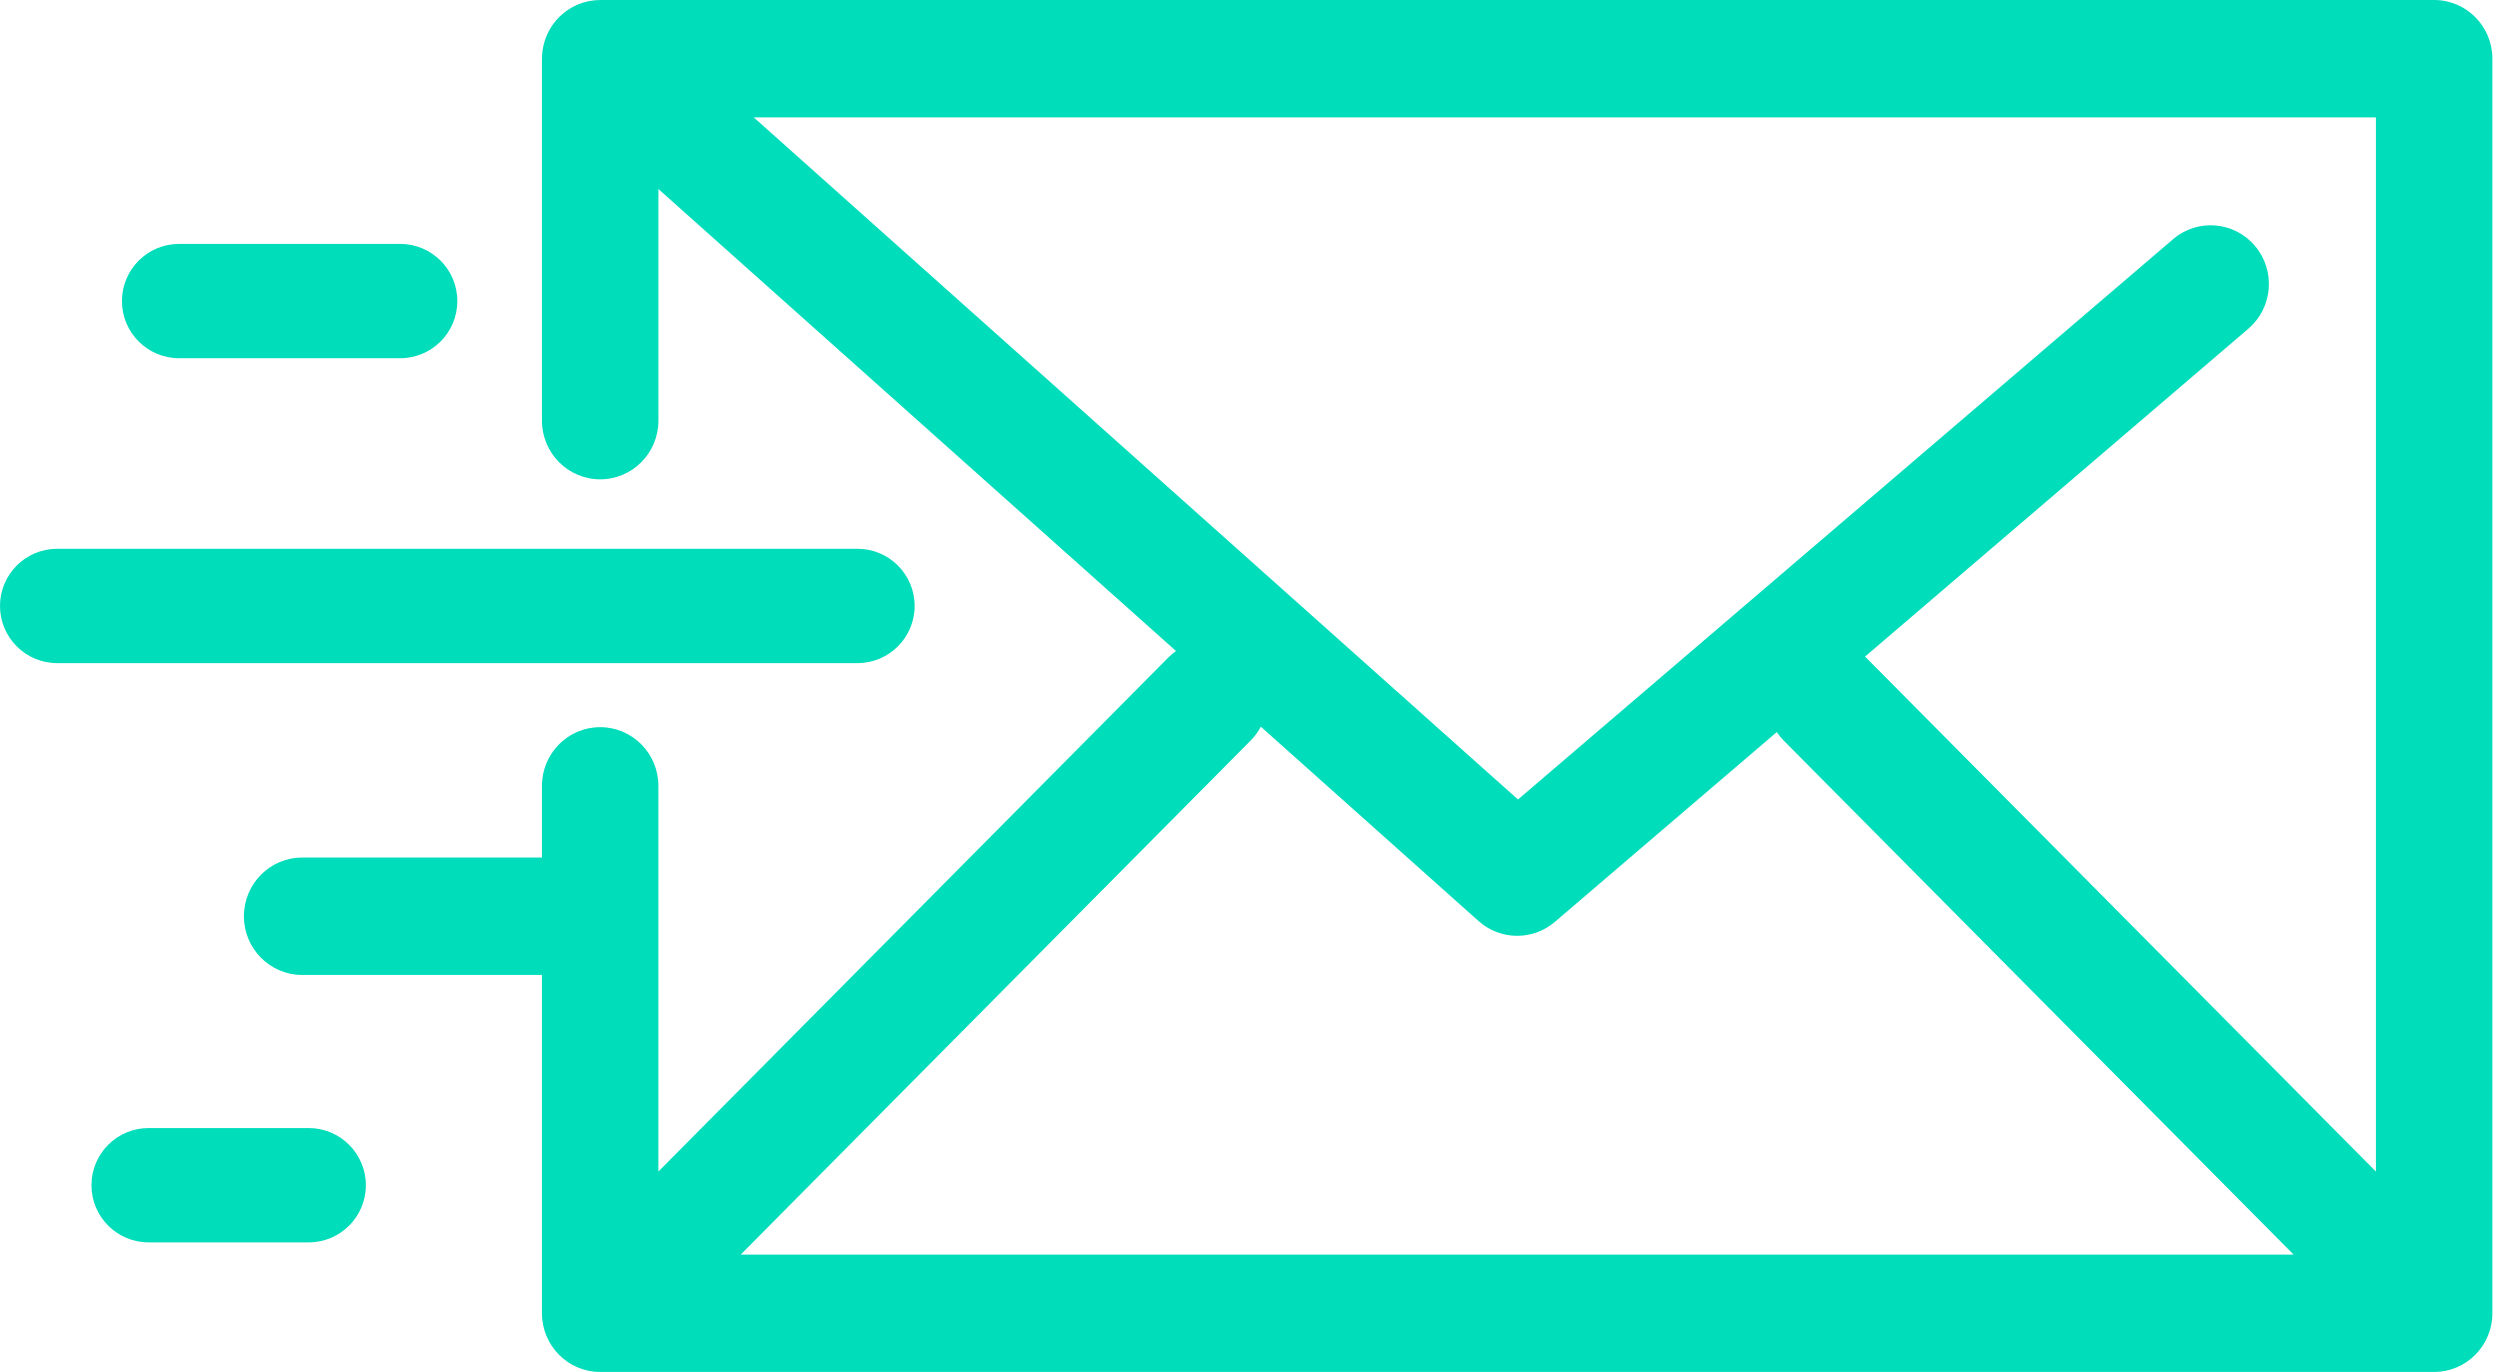 <?xml version="1.0" encoding="UTF-8"?>
<svg width="82px" height="45px" viewBox="0 0 82 45" version="1.1" xmlns="http://www.w3.org/2000/svg" xmlns:xlink="http://www.w3.org/1999/xlink">
    <!-- Generator: Sketch 53.2 (72643) - https://sketchapp.com -->
    <title>Shape</title>
    <desc>Created with Sketch.</desc>
    <g id="Brand" stroke="none" stroke-width="1" fill="none" fill-rule="evenodd">
        <g id="Artboard" transform="translate(-568, -482)" fill="#00DDBB" fill-rule="nonzero">
            <path d="M648.213,526.963 C648.18,526.969 648.148,526.973 648.115,526.978 C648.086,526.982 648.058,526.988 648.028,526.991 C647.966,526.997 647.903,527 647.84,527 L587.686,527 C586.631,527 585.776,526.138 585.776,525.075 L585.776,513.978 L577.91,513.978 C576.855,513.978 576,513.116 576,512.053 C576,510.99 576.855,510.128 577.91,510.128 L585.776,510.128 L585.776,507.776 C585.776,506.712 586.631,505.851 587.686,505.851 C588.741,505.851 589.595,506.712 589.595,507.776 L589.595,520.427 L606.321,503.566 C606.4,503.486 606.485,503.417 606.574,503.354 L589.596,488.2 L589.596,495.797 C589.596,496.86 588.741,497.722 587.686,497.722 C586.631,497.722 585.776,496.86 585.776,495.797 L585.776,483.925 C585.776,483.914 585.778,483.904 585.778,483.893 C585.778,483.857 585.781,483.821 585.783,483.785 C585.785,483.757 585.787,483.729 585.79,483.701 C585.794,483.668 585.8,483.634 585.805,483.601 C585.811,483.572 585.815,483.542 585.821,483.513 C585.828,483.482 585.837,483.452 585.845,483.421 C585.853,483.391 585.861,483.361 585.87,483.331 C585.88,483.302 585.891,483.273 585.902,483.244 C585.913,483.215 585.924,483.185 585.936,483.156 C585.948,483.128 585.962,483.101 585.975,483.074 C585.99,483.045 586.004,483.015 586.02,482.986 C586.033,482.962 586.049,482.937 586.064,482.913 C586.082,482.883 586.101,482.854 586.12,482.825 C586.136,482.803 586.153,482.781 586.169,482.76 C586.191,482.73 586.214,482.701 586.238,482.673 C586.244,482.665 586.25,482.657 586.256,482.649 C586.268,482.636 586.281,482.625 586.293,482.612 C586.316,482.586 586.341,482.561 586.366,482.536 C586.388,482.515 586.411,482.495 586.434,482.474 C586.457,482.454 586.48,482.434 586.504,482.415 C586.53,482.394 586.557,482.374 586.584,482.355 C586.607,482.339 586.63,482.323 586.654,482.307 C586.683,482.289 586.712,482.271 586.741,482.254 C586.766,482.24 586.79,482.226 586.816,482.213 C586.845,482.198 586.875,482.184 586.905,482.17 C586.932,482.158 586.959,482.146 586.987,482.135 C587.016,482.123 587.046,482.113 587.076,482.102 C587.105,482.093 587.134,482.083 587.164,482.075 C587.194,482.066 587.224,482.059 587.255,482.051 C587.284,482.044 587.314,482.038 587.345,482.033 C587.377,482.027 587.409,482.022 587.442,482.018 C587.47,482.014 587.499,482.011 587.528,482.008 C587.564,482.005 587.6,482.004 587.636,482.003 C587.653,482.002 587.67,482 587.686,482 L647.84,482 C648.895,482 649.75,482.862 649.75,483.925 L649.75,525.074 C649.75,525.138 649.747,525.202 649.74,525.266 C649.738,525.292 649.733,525.317 649.729,525.343 C649.724,525.379 649.72,525.415 649.713,525.452 C649.707,525.482 649.698,525.512 649.691,525.542 C649.683,525.573 649.677,525.604 649.668,525.634 C649.659,525.664 649.647,525.693 649.637,525.722 C649.626,525.752 649.617,525.782 649.604,525.812 C649.593,525.839 649.58,525.866 649.567,525.892 C649.553,525.922 649.54,525.953 649.524,525.983 C649.511,526.008 649.495,526.032 649.481,526.057 C649.463,526.086 649.447,526.115 649.428,526.144 C649.41,526.171 649.39,526.196 649.372,526.221 C649.353,526.246 649.336,526.271 649.317,526.295 C649.283,526.336 649.247,526.375 649.211,526.413 C649.204,526.421 649.198,526.429 649.191,526.436 C649.184,526.443 649.176,526.449 649.169,526.455 C649.131,526.493 649.092,526.529 649.051,526.563 C649.028,526.582 649.005,526.598 648.982,526.615 C648.955,526.636 648.929,526.657 648.9,526.676 C648.874,526.694 648.846,526.709 648.819,526.726 C648.793,526.742 648.767,526.758 648.74,526.773 C648.712,526.788 648.684,526.8 648.656,526.813 C648.628,526.827 648.6,526.841 648.57,526.854 C648.543,526.865 648.515,526.874 648.488,526.884 C648.457,526.896 648.426,526.908 648.394,526.917 C648.367,526.926 648.339,526.932 648.311,526.939 C648.278,526.947 648.246,526.956 648.213,526.963 Z M645.93,520.427 L645.93,485.851 L592.724,485.851 L617.79,508.223 L639.275,489.847 C640.08,489.158 641.284,489.259 641.966,490.069 C642.649,490.88 642.55,492.094 641.746,492.782 L629.172,503.537 C629.183,503.547 629.194,503.556 629.205,503.567 L645.93,520.427 Z M609.022,506.289 L592.296,523.15 L643.229,523.15 L626.504,506.289 C626.418,506.203 626.344,506.11 626.278,506.012 L618.999,512.238 C618.642,512.543 618.203,512.695 617.763,512.695 C617.31,512.695 616.858,512.533 616.497,512.211 L609.355,505.836 C609.268,505.999 609.158,506.152 609.022,506.289 Z M572.875,519 L578.125,519 C579.161,519 580,519.839 580,520.875 C580,521.911 579.161,522.75 578.125,522.75 L572.875,522.75 C571.839,522.75 571,521.911 571,520.875 C571,519.839 571.839,519 572.875,519 Z M573.875,490 L581.125,490 C582.161,490 583,490.839 583,491.875 C583,492.911 582.161,493.75 581.125,493.75 L573.875,493.75 C572.839,493.75 572,492.911 572,491.875 C572,490.839 572.839,490 573.875,490 Z M569.875,500 L596.125,500 C597.161,500 598,500.839 598,501.875 C598,502.911 597.161,503.75 596.125,503.75 L569.875,503.75 C568.839,503.75 568,502.911 568,501.875 C568,500.839 568.839,500 569.875,500 Z" id="Shape"></path>
        </g>
    </g>
</svg>
